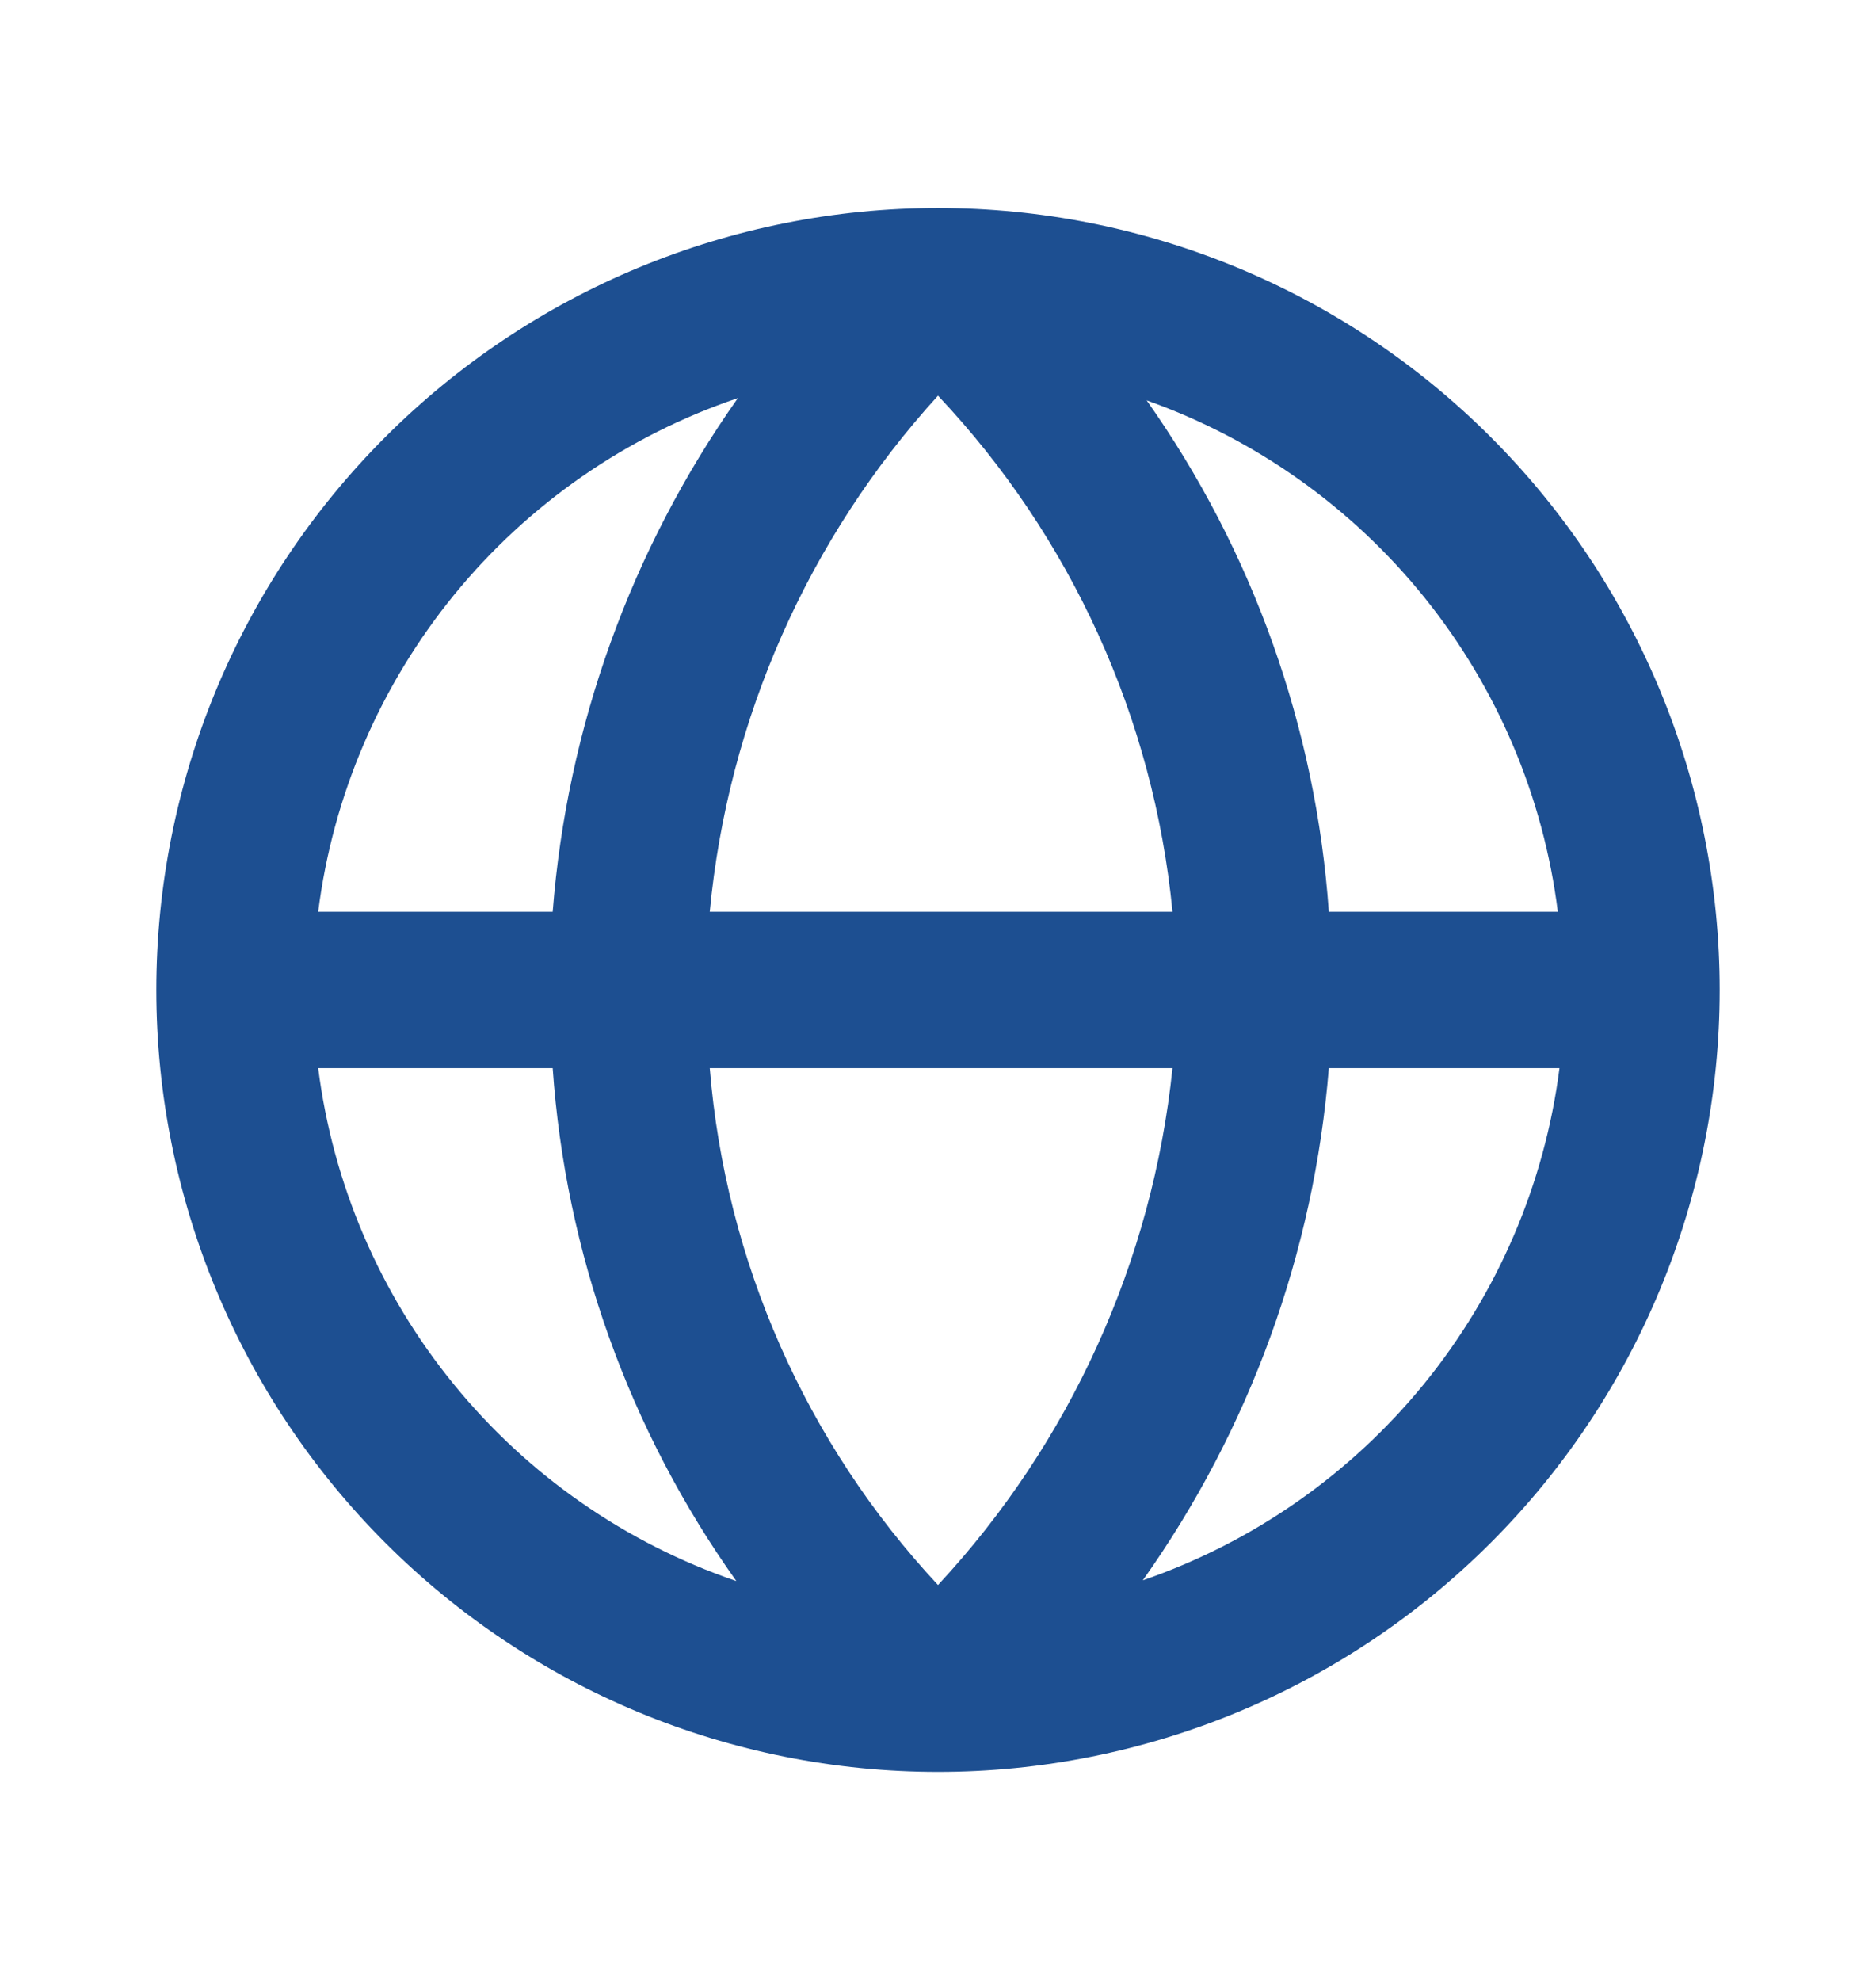 <svg width="18" height="19" viewBox="0 0 18 19" fill="none" xmlns="http://www.w3.org/2000/svg">
<path d="M16.5 9.495C16.5 8.51 16.306 7.535 15.929 6.625C15.552 5.715 15 4.888 14.303 4.192C13.607 3.495 12.78 2.943 11.87 2.566C10.96 2.189 9.985 1.995 9 1.995C7.011 1.995 5.103 2.785 3.697 4.192C2.29 5.598 1.5 7.506 1.5 9.495C1.5 11.484 2.29 13.392 3.697 14.798C5.103 16.205 7.011 16.995 9 16.995C10.989 16.995 12.897 16.205 14.303 14.798C15.71 13.392 16.5 11.484 16.5 9.495ZM14.947 8.745H12.75C12.626 6.981 12.022 5.285 11.002 3.84C12.05 4.212 12.973 4.868 13.67 5.734C14.366 6.6 14.809 7.642 14.947 8.745ZM6.81 10.245H11.25C11.058 12.098 10.268 13.838 9 15.203C7.733 13.844 6.961 12.097 6.81 10.245ZM6.81 8.745C6.985 6.901 7.753 5.164 9 3.795C10.278 5.15 11.07 6.891 11.25 8.745H6.81ZM7.08 3.818C6.055 5.27 5.441 6.973 5.303 8.745H3.053C3.194 7.629 3.647 6.575 4.359 5.703C5.071 4.832 6.014 4.179 7.08 3.818ZM3.053 10.245H5.303C5.426 12.016 6.036 13.719 7.065 15.165C6.003 14.802 5.064 14.149 4.355 13.279C3.645 12.41 3.194 11.358 3.053 10.245ZM10.965 15.158C11.991 13.711 12.608 12.013 12.75 10.245H14.963C14.821 11.355 14.371 12.404 13.665 13.272C12.958 14.14 12.023 14.793 10.965 15.158Z" fill="#1D4F91"/>
</svg>

